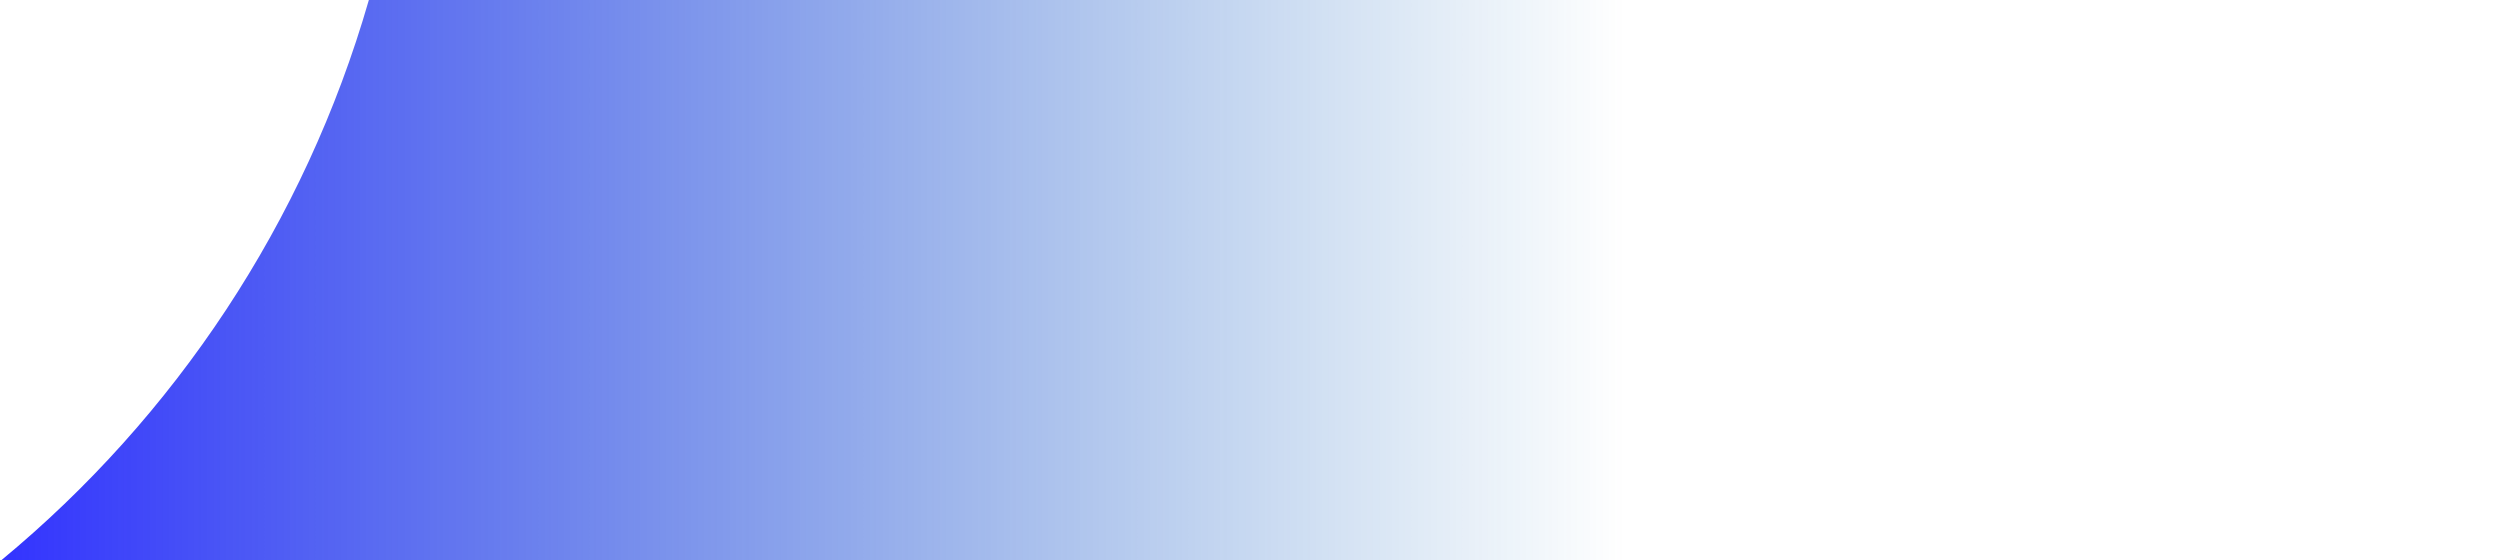 ﻿<?xml version="1.0" encoding="utf-8"?>
<svg version="1.1" xmlns:xlink="http://www.w3.org/1999/xlink" width="357px" height="80px" xmlns="http://www.w3.org/2000/svg">
  <defs>
    <linearGradient gradientUnits="userSpaceOnUse" x1="357" y1="40" x2="0" y2="40" id="LinearGradient875">
      <stop id="Stop876" stop-color="#0263b0" stop-opacity="0" offset="0" />
      <stop id="Stop877" stop-color="#0263b0" stop-opacity="0" offset="0.35" />
      <stop id="Stop878" stop-color="#3333ff" offset="1" />
    </linearGradient>
  </defs>
  <g transform="matrix(1 0 0 1 -1074 -579 )">
    <path d="M 0.188 80  C 24.99 59.5  43.529 31.75  52.673 0  L 356 0  L 356 80  L 0.188 80  Z " fill-rule="nonzero" fill="url(#LinearGradient875)" stroke="none" transform="matrix(1 0 0 1 1074 579 )" />
  </g>
</svg>
